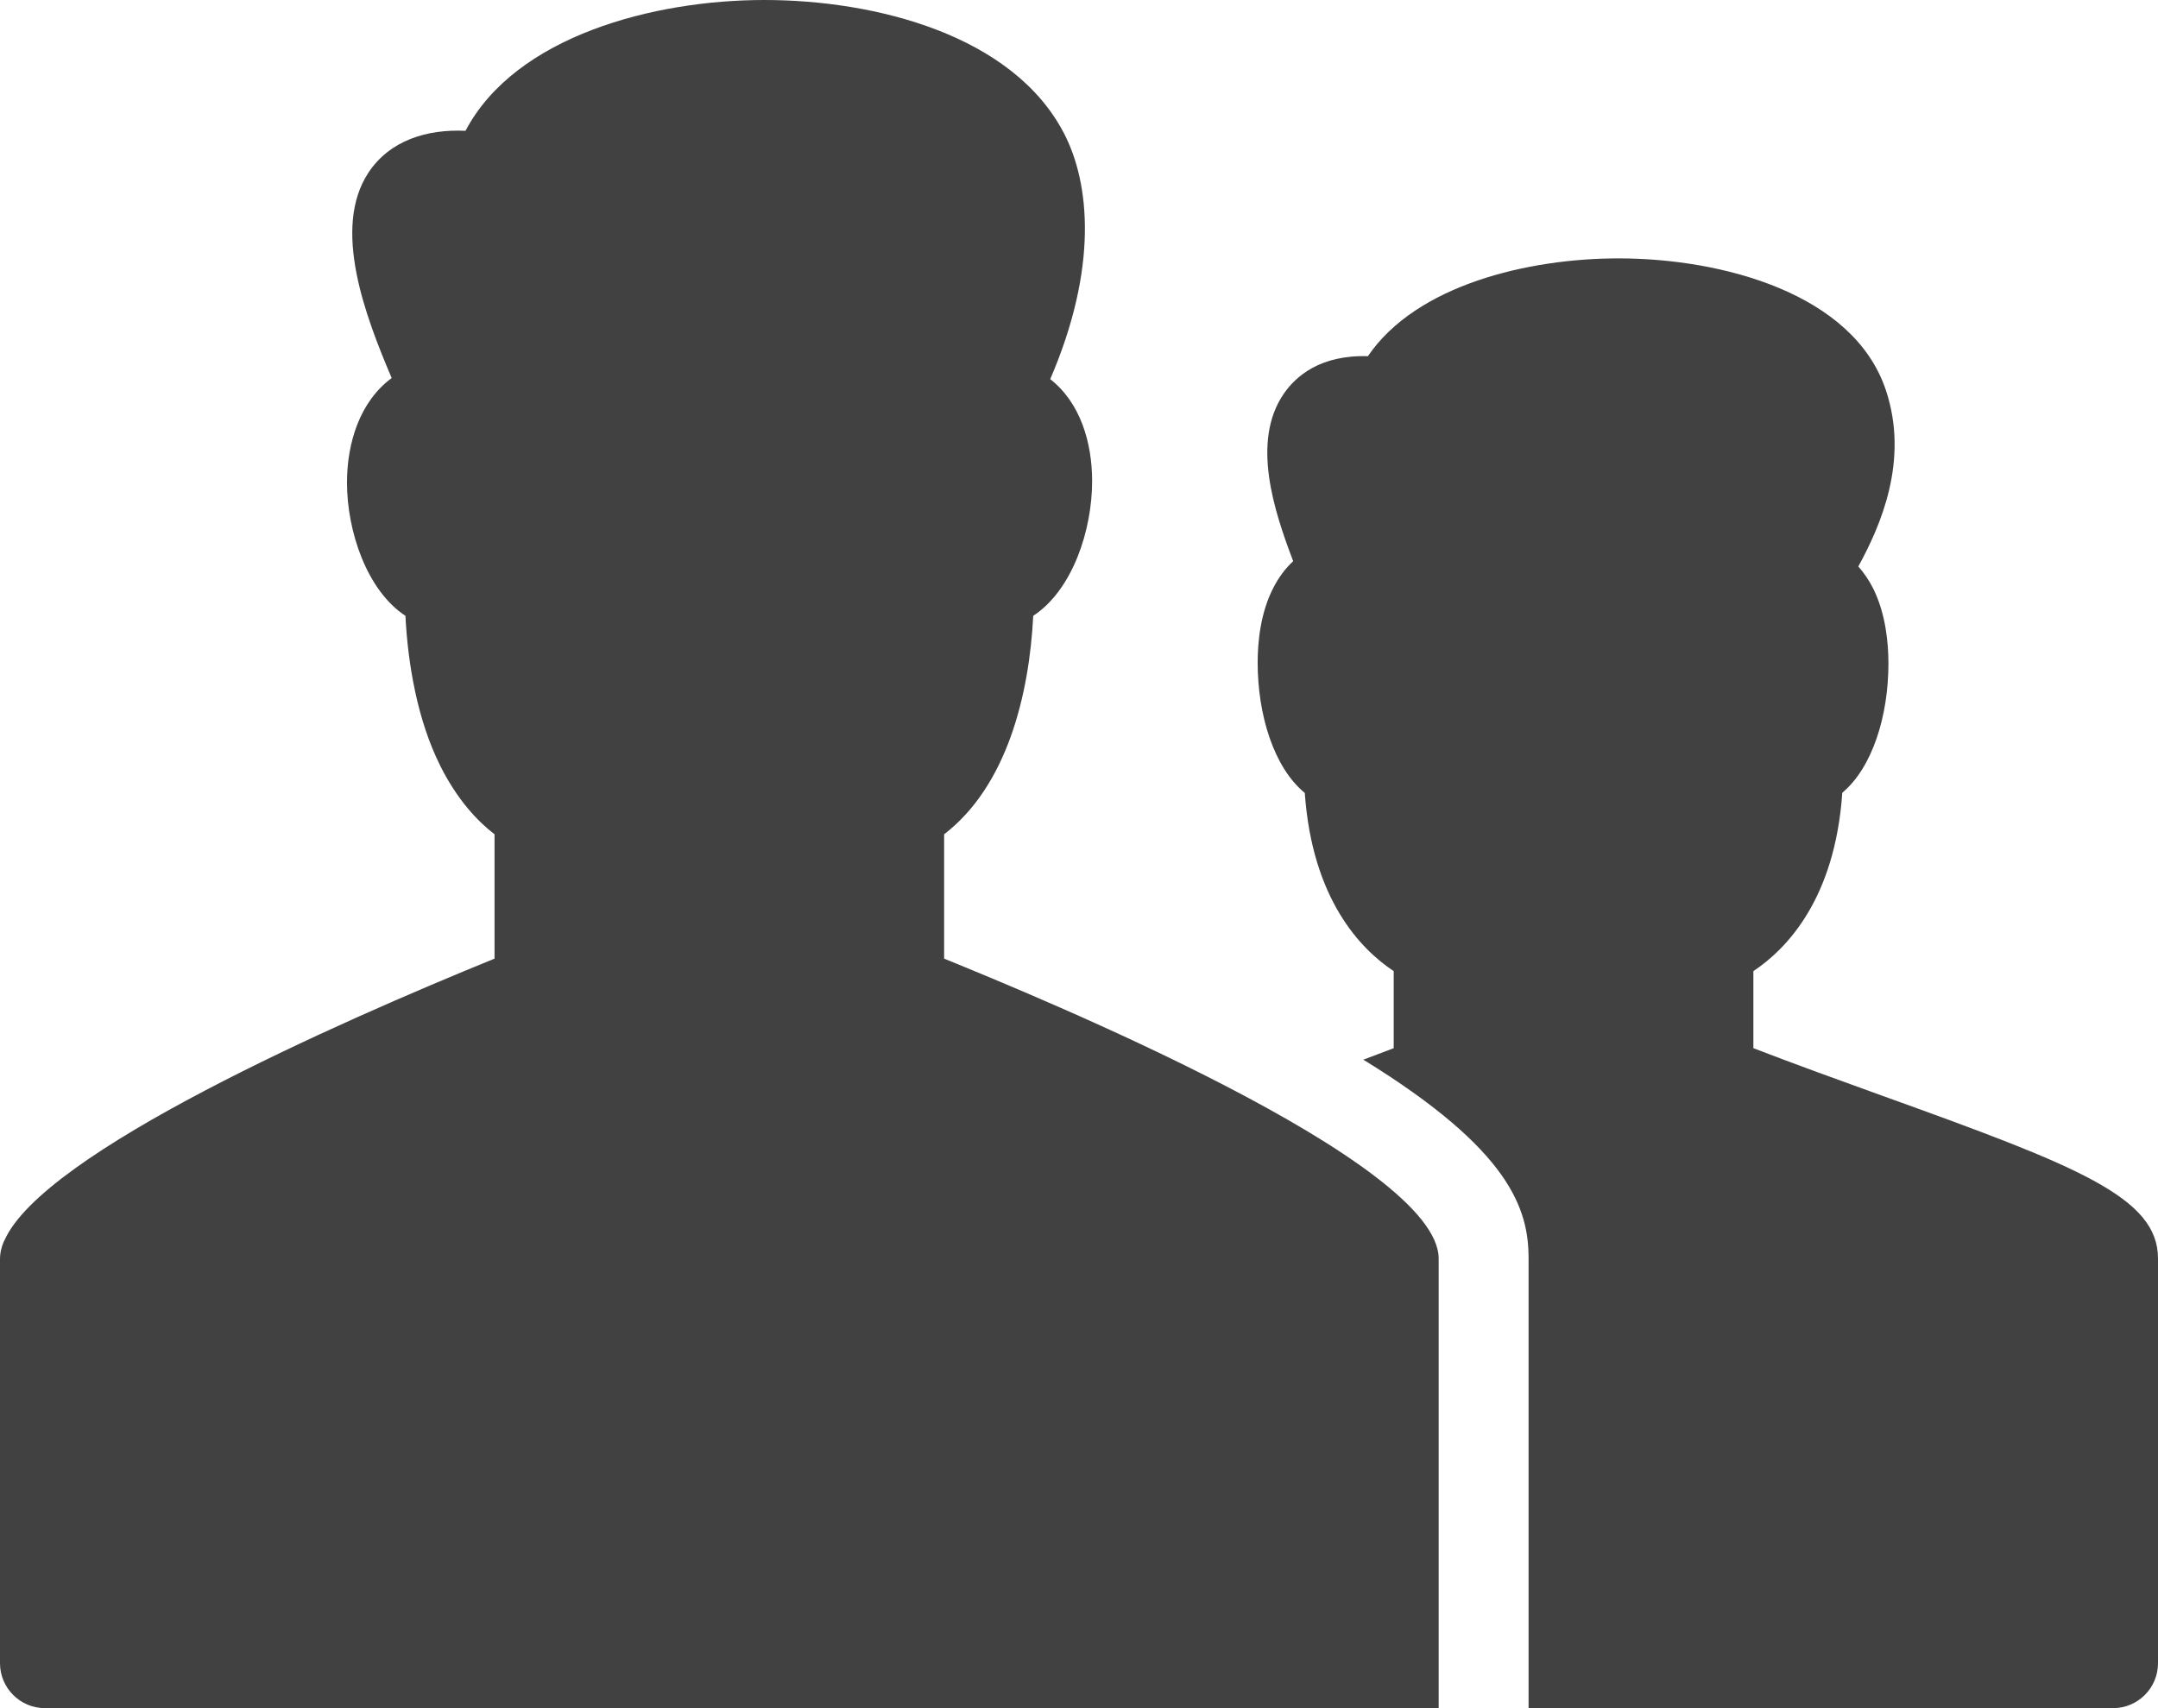 <?xml version="1.0" encoding="UTF-8" standalone="no"?>
<svg width="24px" height="19px" viewBox="0 0 24 19" version="1.1" xmlns="http://www.w3.org/2000/svg" xmlns:xlink="http://www.w3.org/1999/xlink">
    <!-- Generator: Sketch 46.2 (44496) - http://www.bohemiancoding.com/sketch -->
    <title>Fill 303 + Fill 304</title>
    <desc>Created with Sketch.</desc>
    <defs></defs>
    <g id="Page-1" stroke="none" stroke-width="1" fill="none" fill-rule="evenodd">
        <g id="Artboard" transform="translate(-283, -234)" fill="#414141">
            <g id="Fill-303-+-Fill-304" transform="translate(283, 234)">
                <path d="M20.933,12.188 C20.462,12.018 19.972,11.841 19.5,11.659 L19.5,10.802 C19.873,10.553 20.407,9.998 20.489,8.818 C20.828,8.533 21.002,7.954 21.002,7.38 C21.002,7.155 20.973,6.829 20.832,6.545 C20.786,6.454 20.73,6.372 20.667,6.301 C20.912,5.854 21.235,5.125 20.974,4.341 C20.614,3.26 19.146,2.874 18,2.874 C16.999,2.874 15.753,3.168 15.213,3.962 C14.684,3.946 14.412,4.184 14.277,4.38 C13.913,4.912 14.17,5.684 14.382,6.242 C14.296,6.322 14.222,6.42 14.162,6.537 C14.017,6.817 13.987,7.144 13.987,7.37 C13.987,7.949 14.165,8.536 14.511,8.82 C14.594,9.998 15.127,10.555 15.5,10.802 L15.5,11.659 C15.389,11.703 15.275,11.743 15.162,11.787 C16.799,12.793 17,13.45 17,13.999 L17,19 L23.5,19 C23.776,19 24,18.776 24,18.5 L24,13.999 C24,13.319 23.115,12.973 20.933,12.188" id="Fill-303"></path>
                <path d="M10.5,10.663 L10.5,9.28 C11.2,8.741 11.446,7.729 11.491,6.85 C11.932,6.559 12.146,5.892 12.146,5.352 C12.146,4.923 12.016,4.481 11.68,4.217 C12.214,2.977 12.122,2.041 11.834,1.485 C11.267,0.388 9.734,0 8.5,0 C7.277,0 5.734,0.398 5.177,1.455 C4.745,1.435 4.335,1.563 4.099,1.918 C3.687,2.54 4.066,3.521 4.356,4.205 C4,4.468 3.859,4.928 3.859,5.369 C3.859,5.904 4.077,6.566 4.509,6.85 C4.537,7.401 4.646,8.014 4.892,8.509 C4.893,8.512 4.895,8.514 4.895,8.516 C5.087,8.9 5.315,9.138 5.5,9.28 L5.5,10.663 C3.749,11.376 0.479,12.819 0.049,13.798 C0.047,13.803 0.043,13.808 0.041,13.812 C0.014,13.878 0,13.94 0,14 L0,18.5 C0,18.776 0.224,19 0.5,19 L16,19 L16,18.5 L16,14 C16,12.916 11.54,11.087 10.5,10.663" id="Fill-304"></path>
            </g>
        </g>
    </g>
</svg>